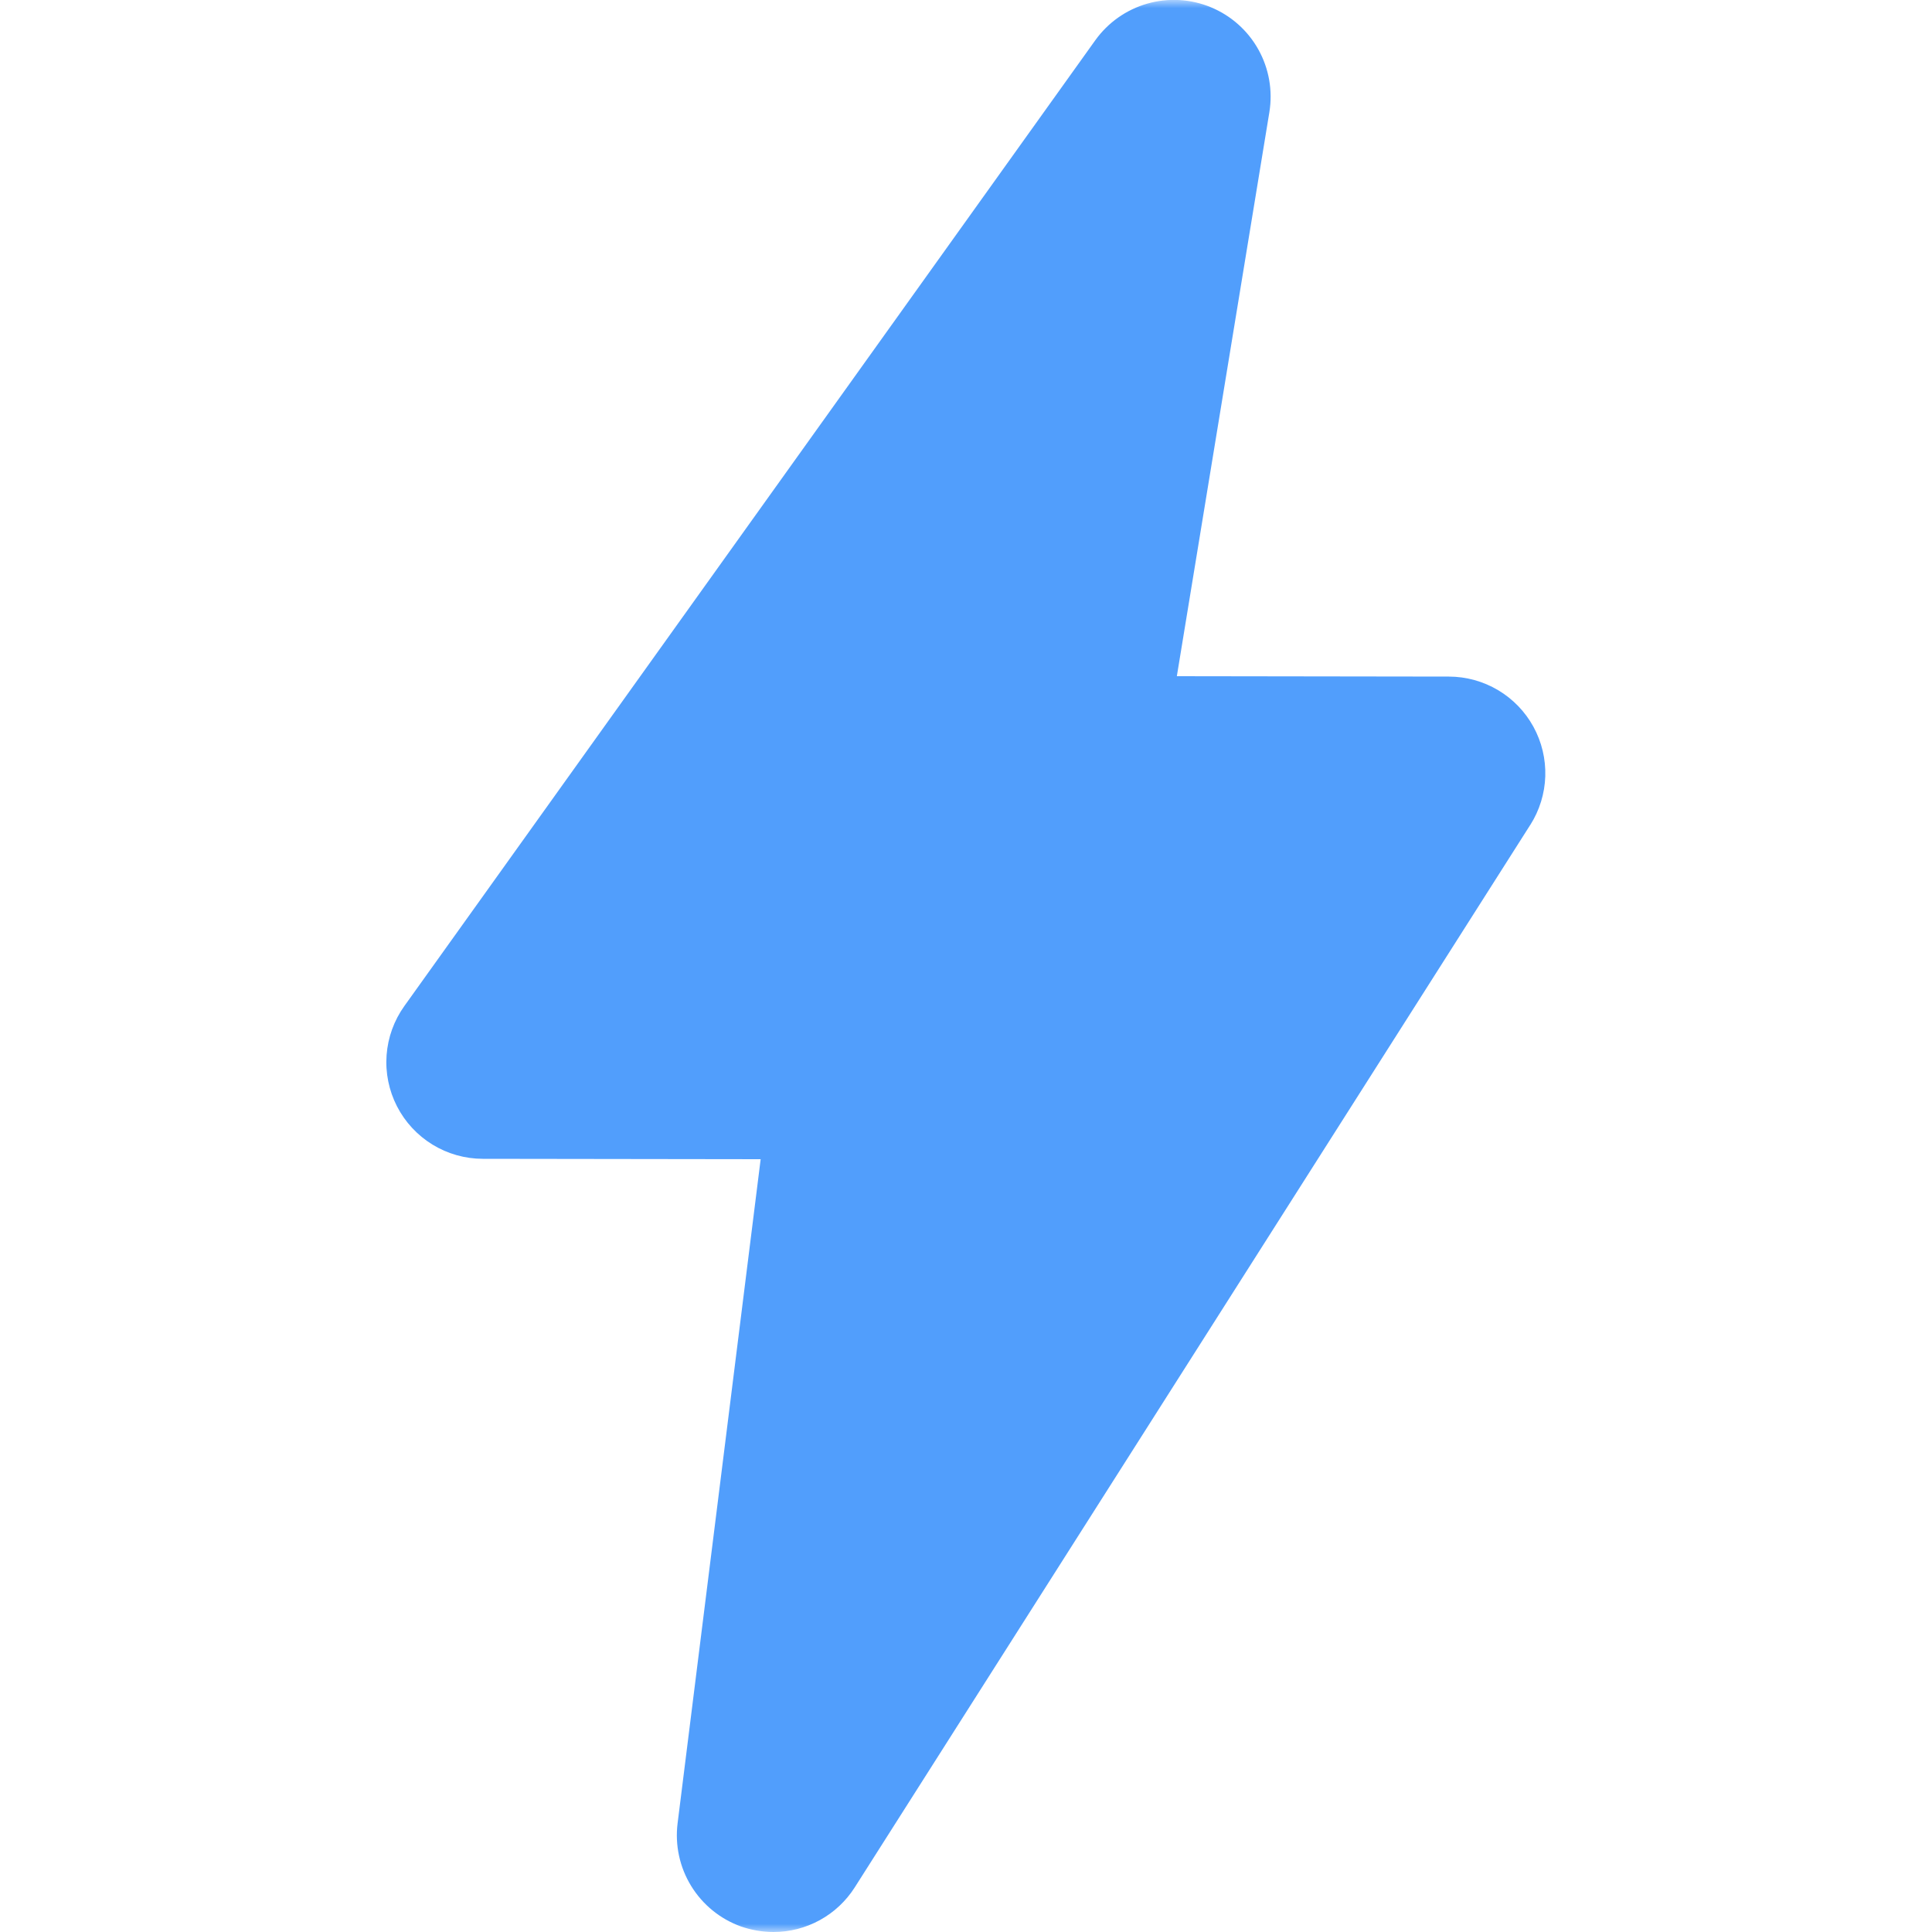 <?xml version="1.0" encoding="UTF-8"?>
<svg xmlns="http://www.w3.org/2000/svg" width="120" height="120" viewBox="0 0 120 120" fill="none">
  <g clip-path="url(#clip0_10833_437)">
    <mask id="mask0_10833_437" style="mask-type:luminance" maskUnits="userSpaceOnUse" x="0" y="0" width="120" height="120">
      <path d="M120 0H0V120H120V0Z" fill="white"></path>
    </mask>
    <g mask="url(#mask0_10833_437)">
      <path d="M95.045 51.24L53.09 117.228C52.55 118.078 51.803 118.778 50.92 119.263C50.037 119.748 49.045 120.001 48.038 120C47.347 119.997 46.662 119.88 46.01 119.652C44.727 119.188 43.641 118.302 42.928 117.139C42.215 115.976 41.918 114.606 42.086 113.252L47.246 72L29.989 71.976C28.887 71.975 27.806 71.67 26.866 71.095C25.925 70.519 25.162 69.697 24.658 68.716C24.155 67.735 23.931 66.635 24.012 65.535C24.093 64.436 24.475 63.38 25.117 62.484L68.031 2.5C68.82 1.4 69.958 0.598 71.26 0.226C72.562 -0.147 73.952 -0.069 75.204 0.448C76.456 0.964 77.496 1.888 78.157 3.07C78.818 4.252 79.06 5.623 78.844 6.96L73.096 42L89.996 42.024C91.07 42.026 92.123 42.317 93.046 42.865C93.969 43.413 94.728 44.199 95.244 45.14C95.76 46.081 96.014 47.144 95.98 48.217C95.945 49.29 95.623 50.334 95.048 51.24H95.045Z" fill="url(#paint0_linear_10833_437)"></path>
    </g>
  </g>
  <defs>
    <linearGradient id="paint0_linear_10833_437" x1="59.989" y1="-0.006" x2="59.989" y2="120" gradientUnits="userSpaceOnUse">
      <stop offset="1" stop-color="#519EFC"></stop>
    </linearGradient>
    <clipPath id="clip0_10833_437">
      <rect width="120" height="120" fill="white"></rect>
    </clipPath>
  </defs>
</svg>
